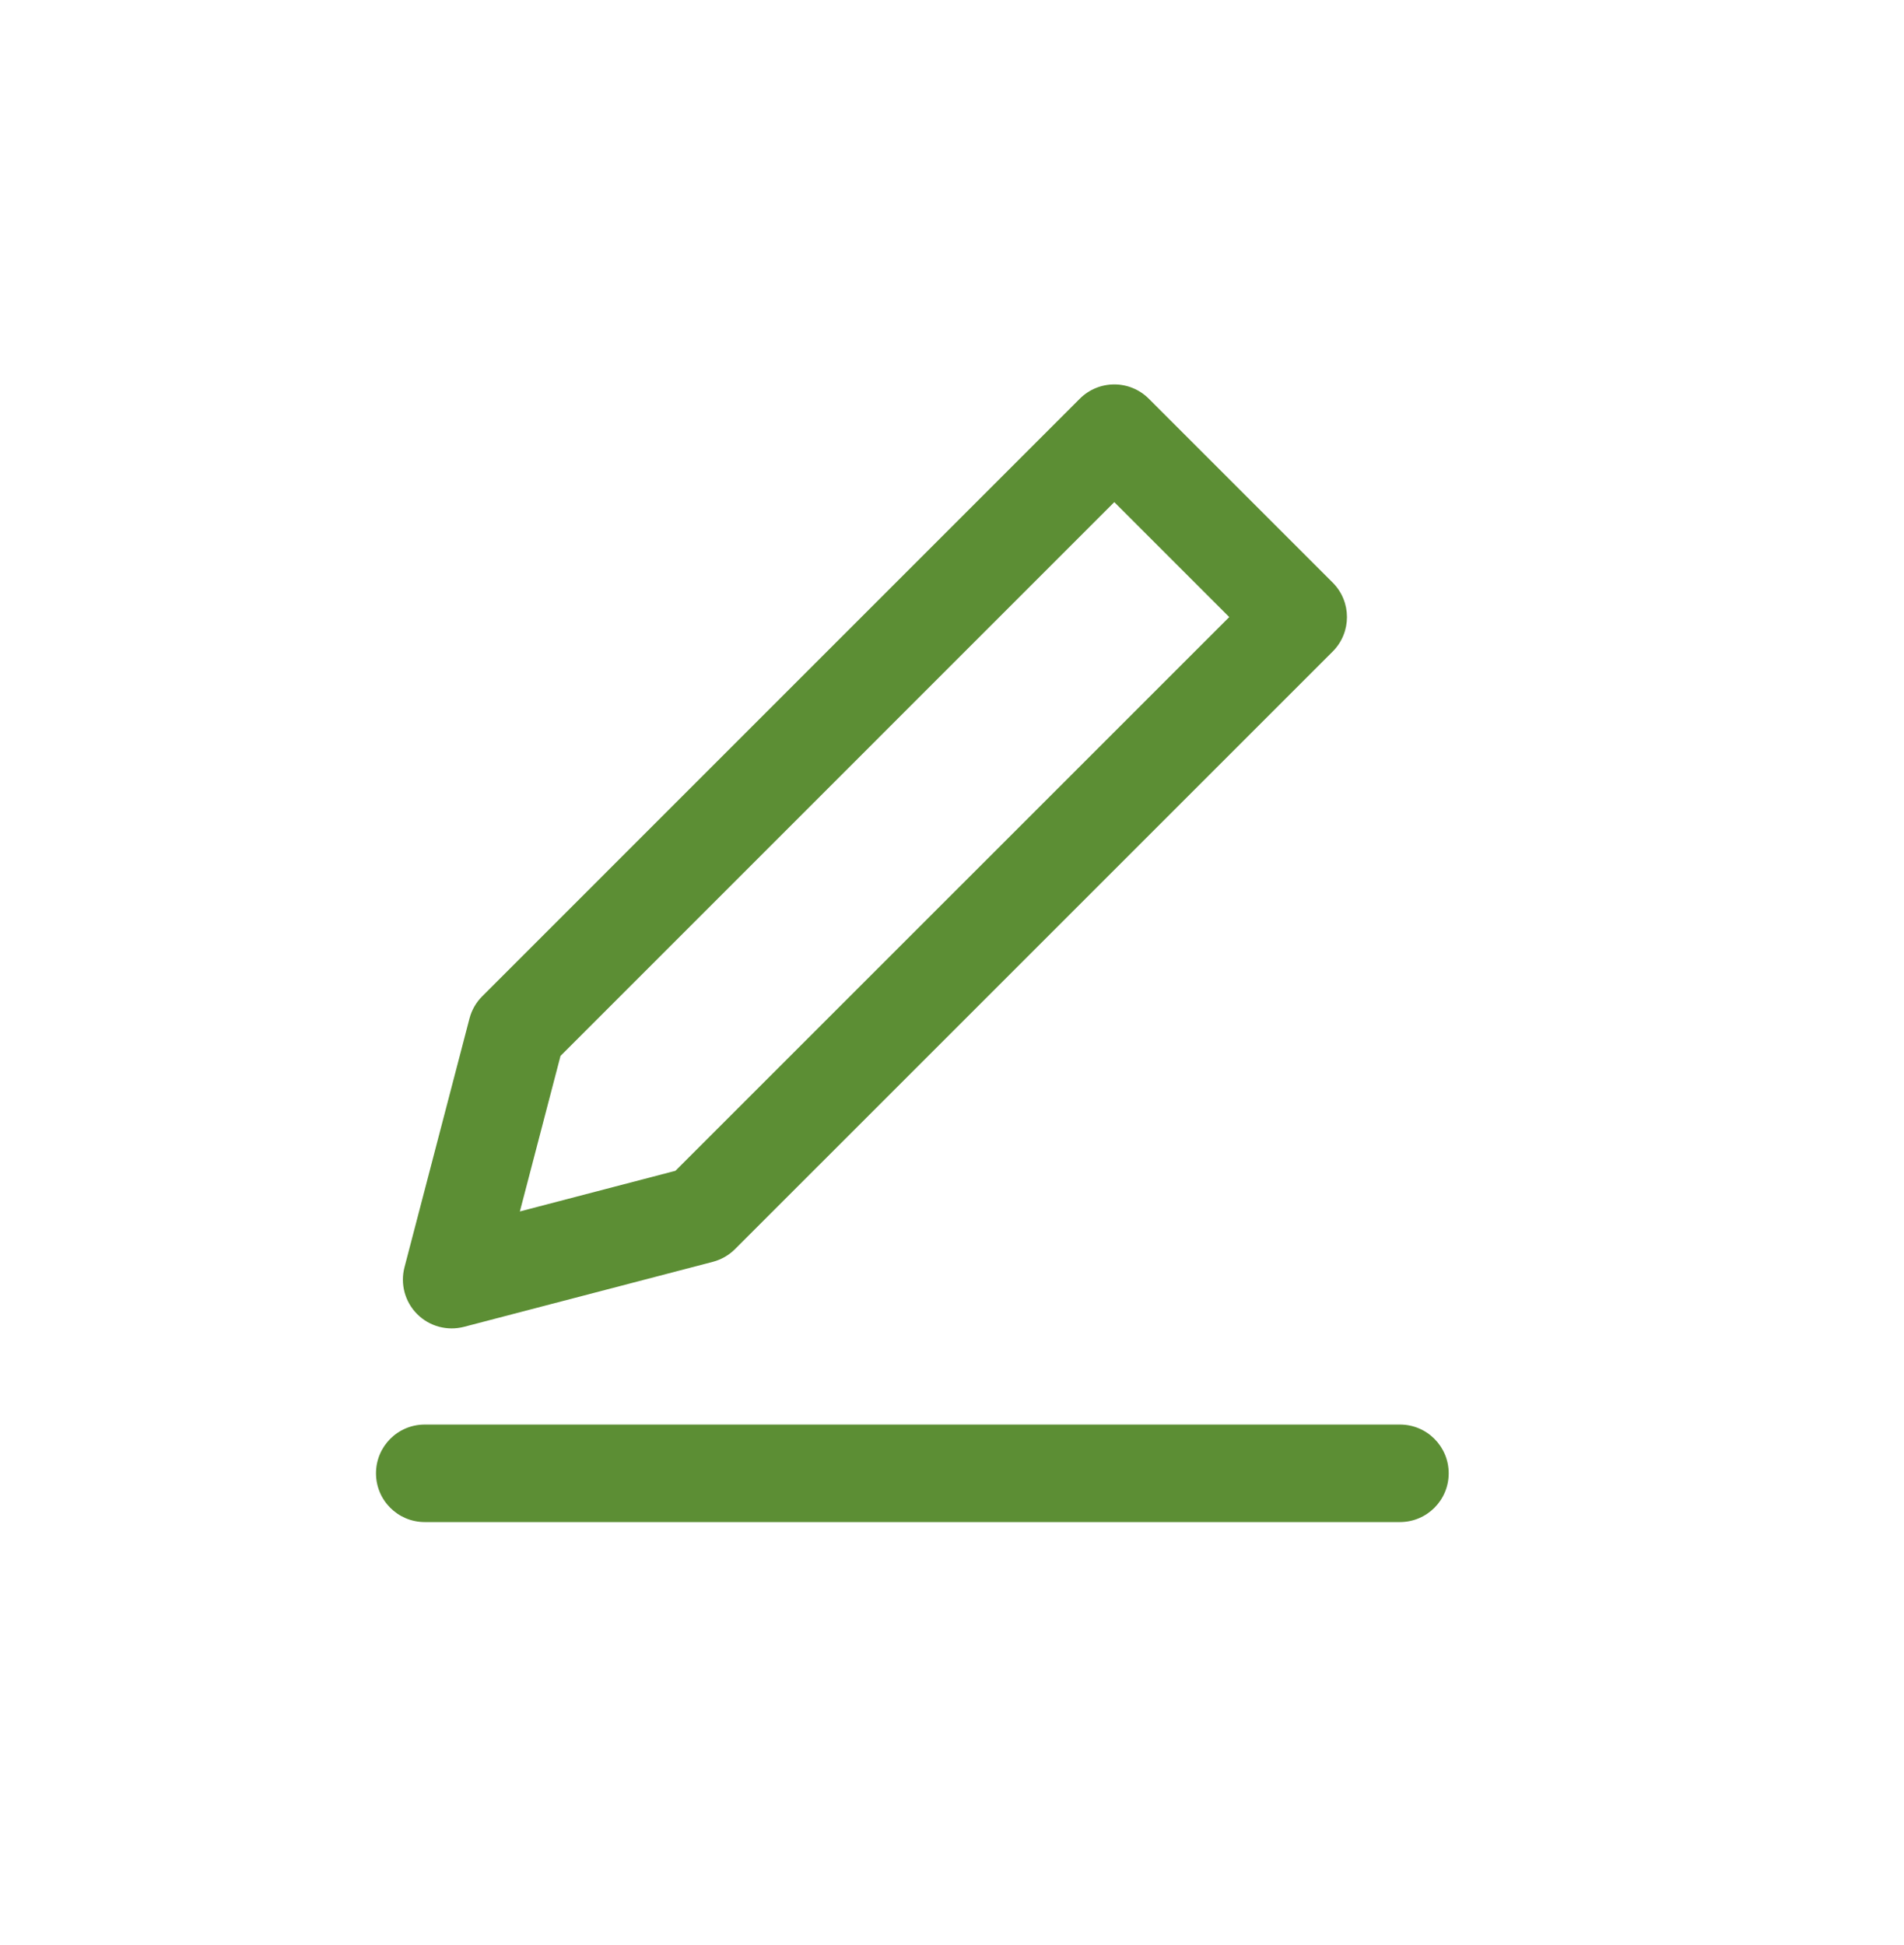 <svg width="46" height="47" viewBox="0 0 46 47" fill="none" xmlns="http://www.w3.org/2000/svg">
<path fill-rule="evenodd" clip-rule="evenodd" d="M27.754 9.633C27.533 9.412 27.234 9.288 26.921 9.288C26.609 9.288 26.309 9.412 26.088 9.633L11.65 24.072C11.502 24.22 11.396 24.404 11.343 24.607L9.772 30.62C9.667 31.025 9.783 31.455 10.079 31.751C10.375 32.047 10.805 32.163 11.21 32.058L17.223 30.487C17.425 30.434 17.61 30.328 17.758 30.18L32.197 15.742C32.657 15.282 32.657 14.536 32.197 14.076L27.754 9.633ZM13.542 25.512L26.921 12.132L29.698 14.909L16.318 28.288L12.56 29.27L13.542 25.512Z" fill="#5C8E34"/>
<path d="M10.261 34.419C9.611 34.419 9.084 34.946 9.084 35.597C9.084 36.248 9.611 36.775 10.261 36.775H33.822C34.473 36.775 35 36.248 35 35.597C35 34.946 34.473 34.419 33.822 34.419H10.261Z" fill="#5C8E34"/>
</svg>
